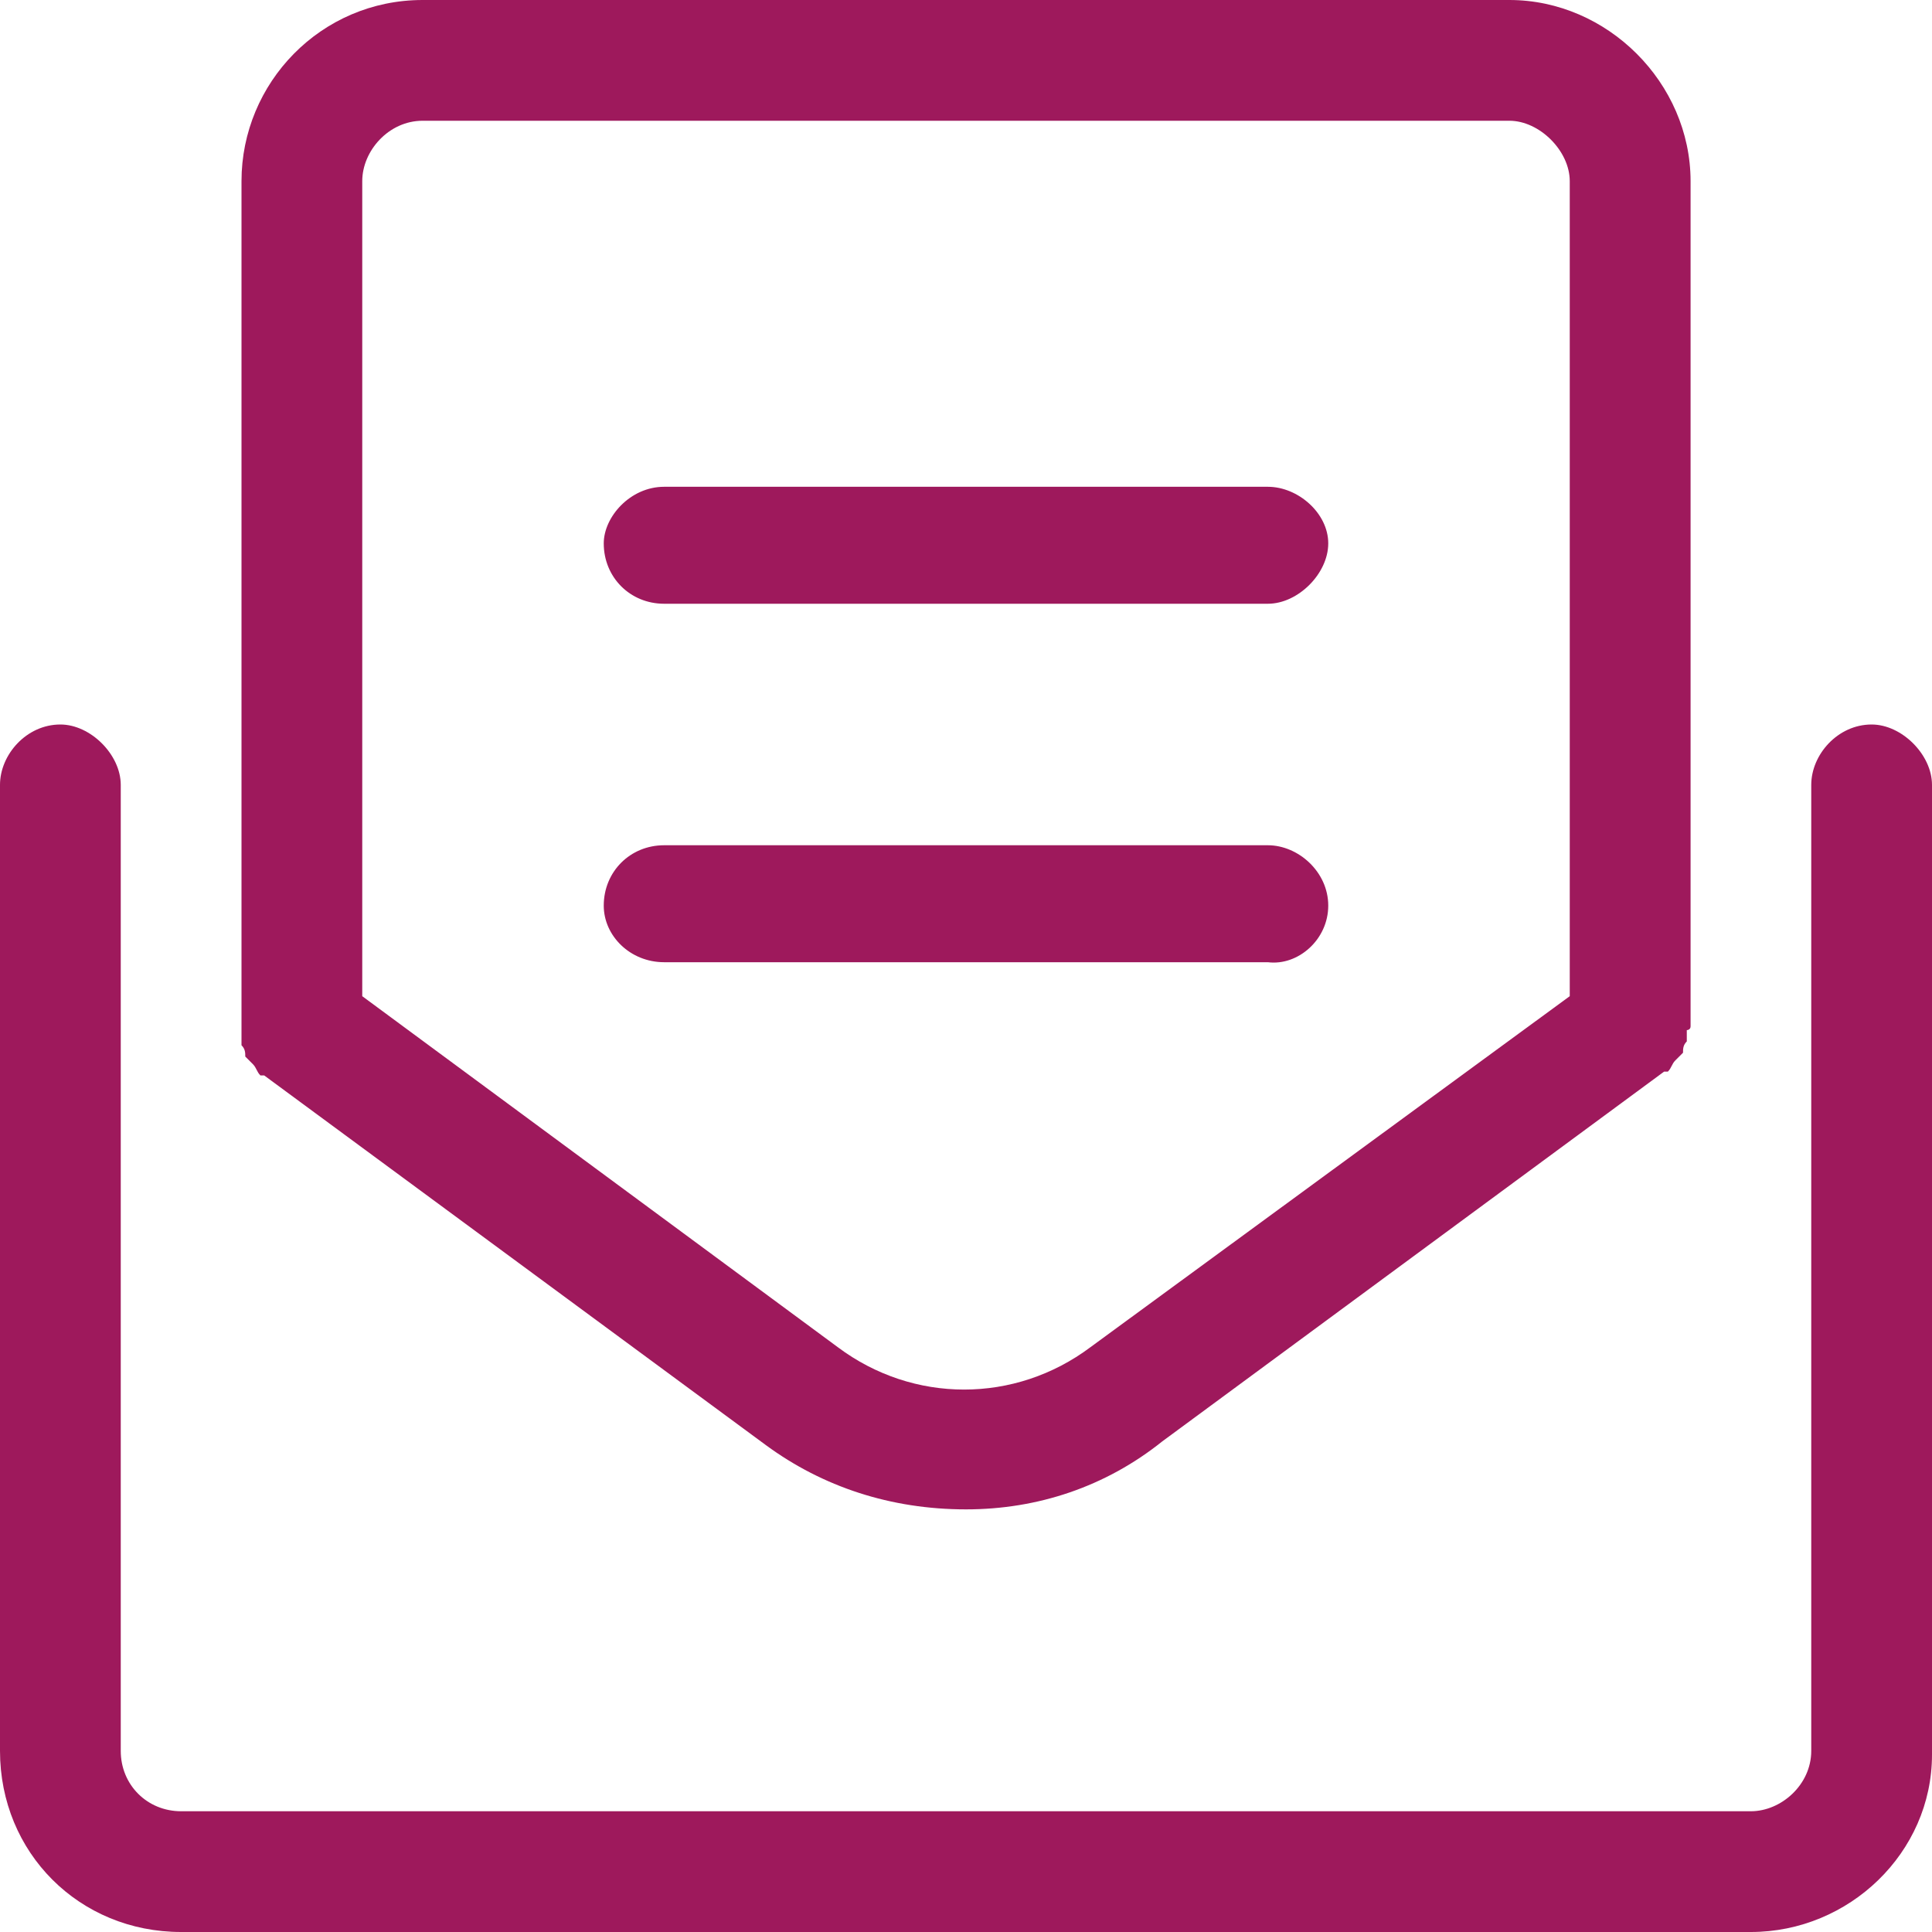 <?xml version="1.0" encoding="utf-8"?>
<!-- Generator: Adobe Illustrator 15.0.0, SVG Export Plug-In . SVG Version: 6.00 Build 0)  -->
<!DOCTYPE svg PUBLIC "-//W3C//DTD SVG 1.1//EN" "http://www.w3.org/Graphics/SVG/1.1/DTD/svg11.dtd">
<svg version="1.1" id="Layer_1" xmlns="http://www.w3.org/2000/svg" xmlns:xlink="http://www.w3.org/1999/xlink" x="0px" y="0px"
	 width="48px" height="48px" viewBox="0 0 48 48" enable-background="new 0 0 48 48" xml:space="preserve">
<path fill="#9E195C" d="M46.5,18c-0.844,0-1.5,0.75-1.5,1.5v24c0,0.844-0.75,1.5-1.5,1.5h-39C3.656,45,3,44.344,3,43.5v-24
	C3,18.75,2.25,18,1.5,18C0.656,18,0,18.75,0,19.5v24C0,46.031,1.969,48,4.5,48h39c2.438,0,4.5-1.969,4.5-4.406V19.5
	C48,18.75,47.25,18,46.5,18z M6,25.969c0.094,0.094,0.094,0.188,0.094,0.281c0.094,0.094,0.094,0.094,0.188,0.188
	s0.094,0.188,0.188,0.281c0.094,0,0.094,0,0.094,0l12.469,9.188C20.438,36.938,22.125,37.5,24,37.5c1.781,0,3.469-0.563,4.875-1.688
	l12.469-9.188c0,0,0,0,0.094,0c0.094-0.094,0.094-0.188,0.188-0.281s0.094-0.094,0.188-0.188c0-0.094,0-0.188,0.094-0.281
	c0-0.094,0-0.188,0-0.281c0,0,0.094,0,0.094-0.094v-21C42,2.063,39.938,0,37.5,0h-27C7.969,0,6,2.063,6,4.5v21
	c0,0.094,0,0.094,0,0.188S6,25.875,6,25.969z M9,4.5C9,3.75,9.656,3,10.5,3h27C38.25,3,39,3.75,39,4.5v20.25l-11.906,8.719
	c-1.875,1.406-4.406,1.406-6.281,0L9,24.75V4.5z M33,22.5c0-0.844-0.75-1.5-1.5-1.5h-15c-0.844,0-1.5,0.656-1.5,1.5
	c0,0.75,0.656,1.406,1.5,1.406h15C32.25,24,33,23.344,33,22.5z M16.5,15h15c0.75,0,1.5-0.75,1.5-1.5s-0.75-1.406-1.5-1.406h-15
	c-0.844,0-1.5,0.75-1.5,1.406C15,14.344,15.656,15,16.5,15z"/>
</svg>
